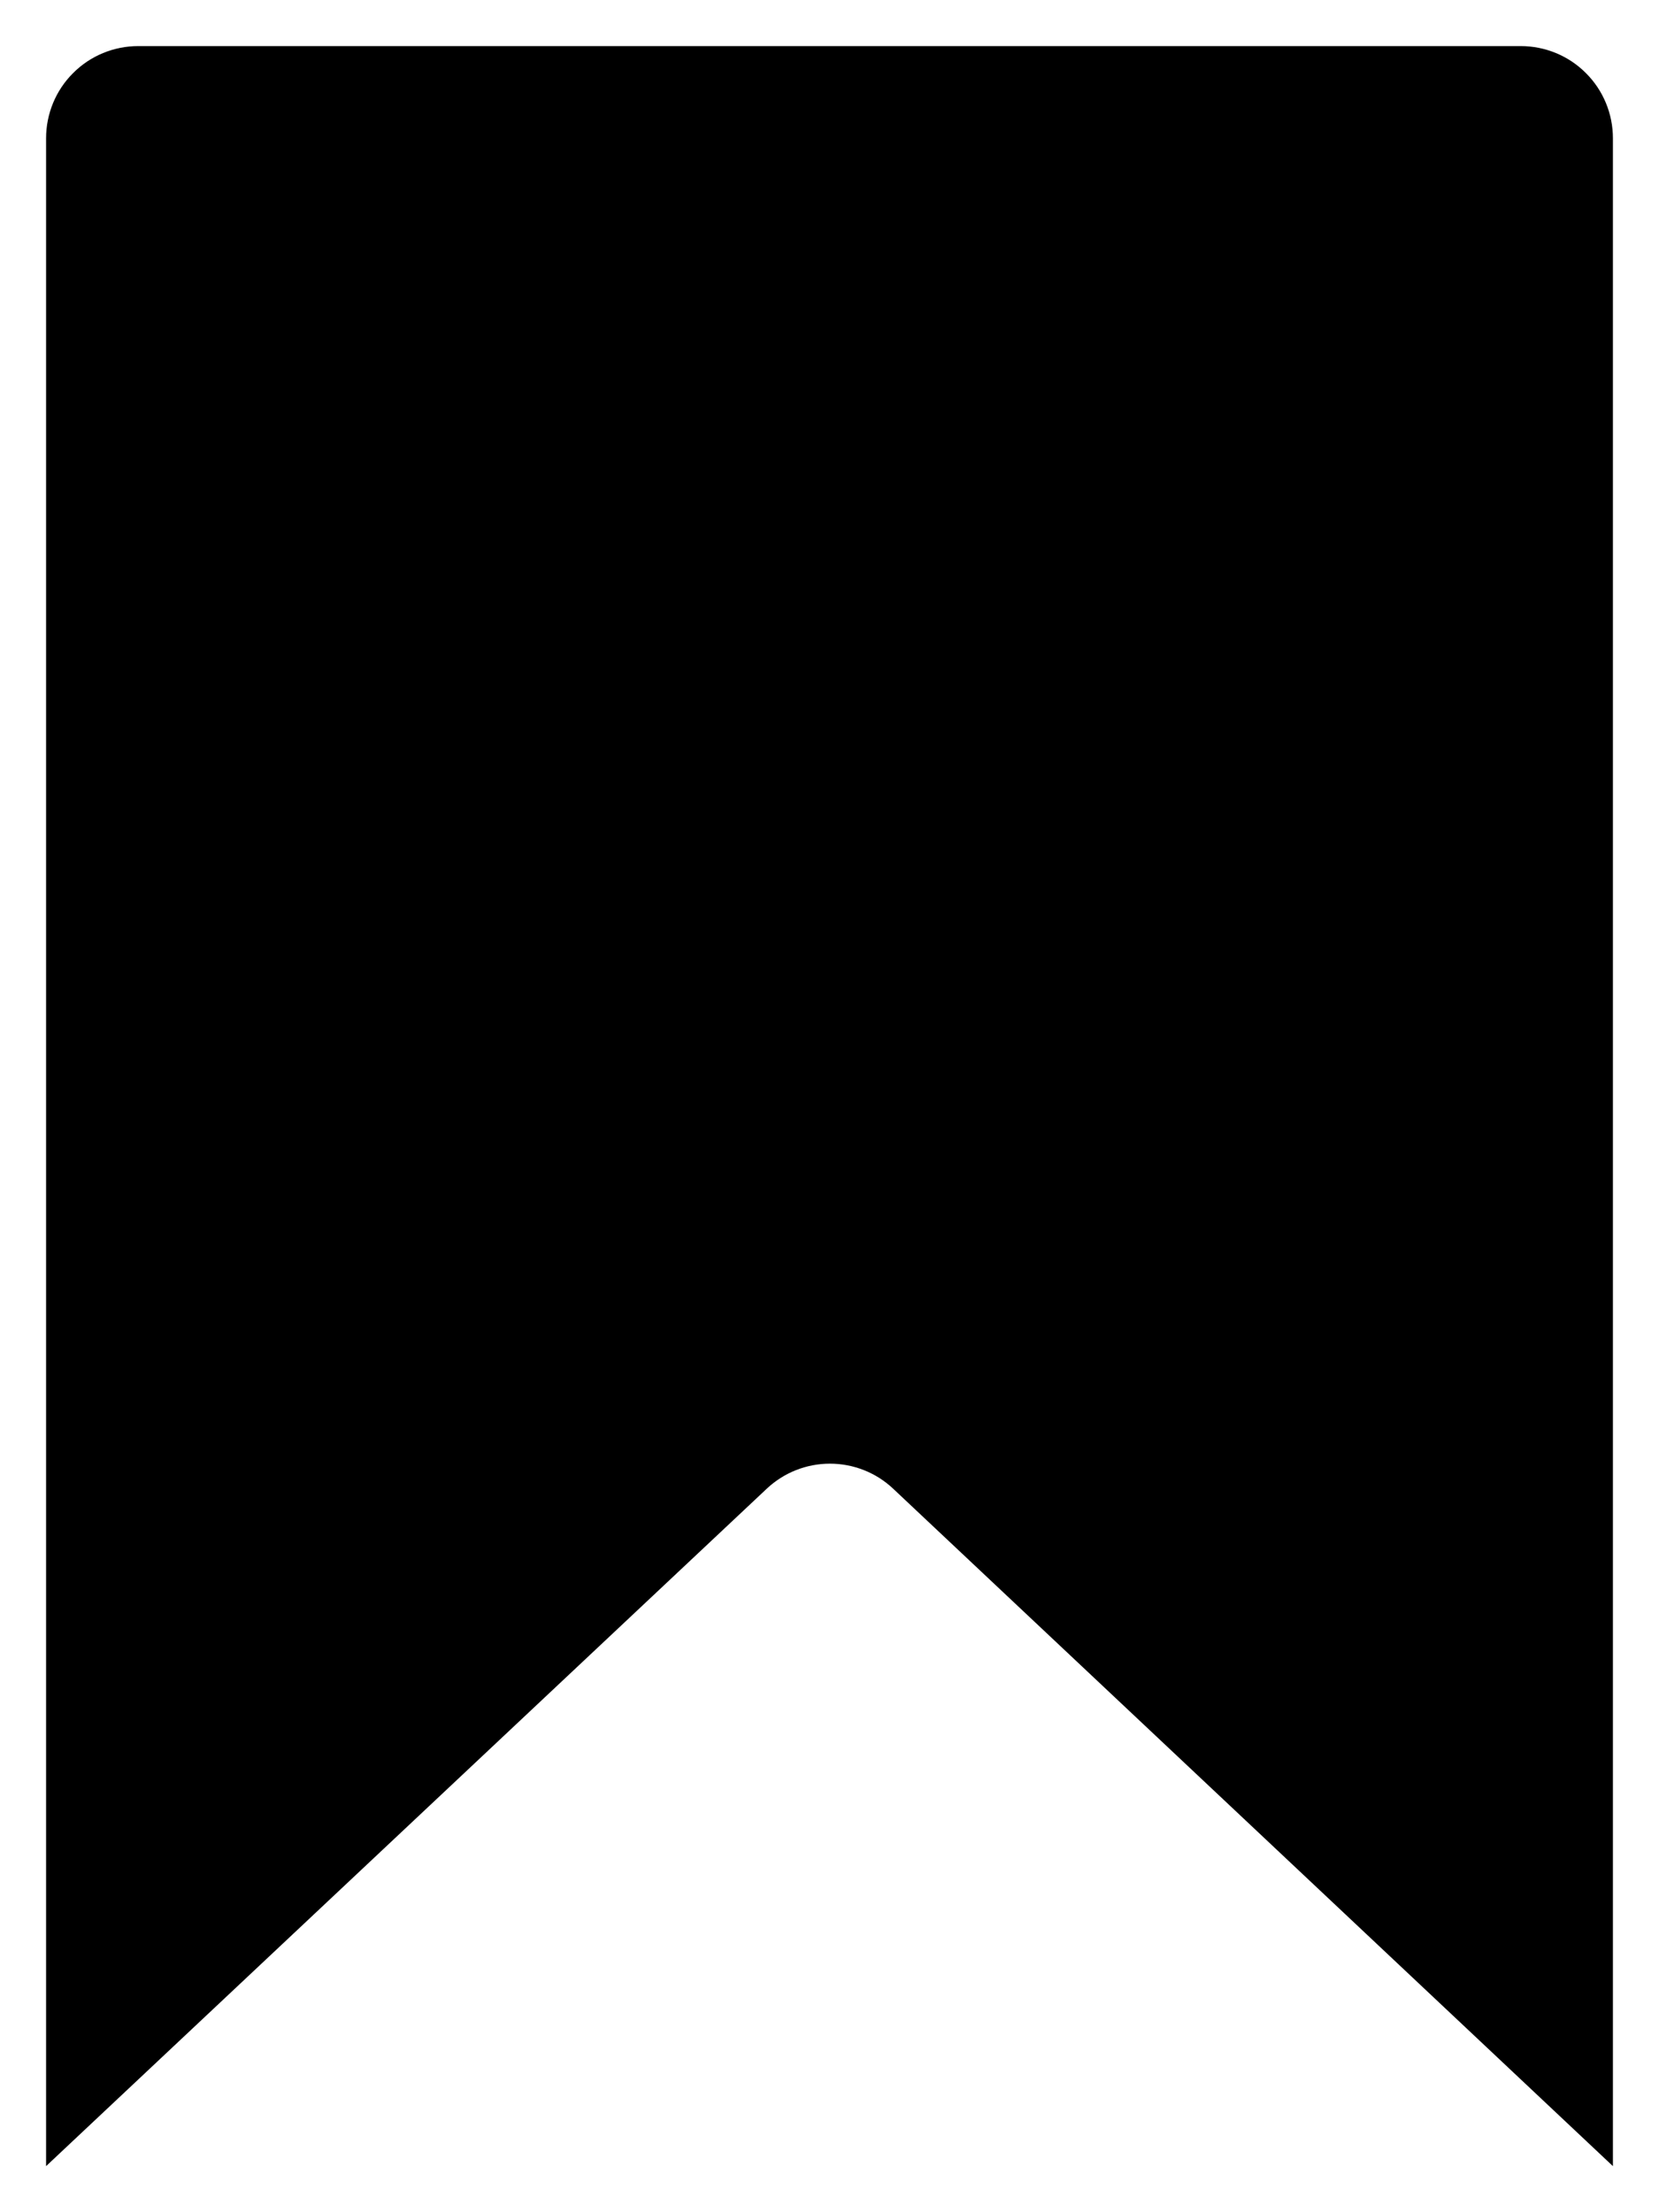         <svg id="ribbon-symbol" viewBox="0 0 18 24" fill="none" xmlns="http://www.w3.org/2000/svg">
            <path d="M17.5 23.5L9.69 16.15C9.505 15.976 9.26 15.879 9.005 15.879C8.75 15.879 8.505 15.976 8.32 16.15L0.5 23.5L0.5 1.5C0.5 1.235 0.605 0.98 0.793 0.793C0.98 0.605 1.235 0.5 1.5 0.5L16.5 0.5C16.765 0.5 17.02 0.605 17.207 0.793C17.395 0.98 17.5 1.235 17.5 1.5L17.5 23.5Z" fill="#000000" />
        </svg>